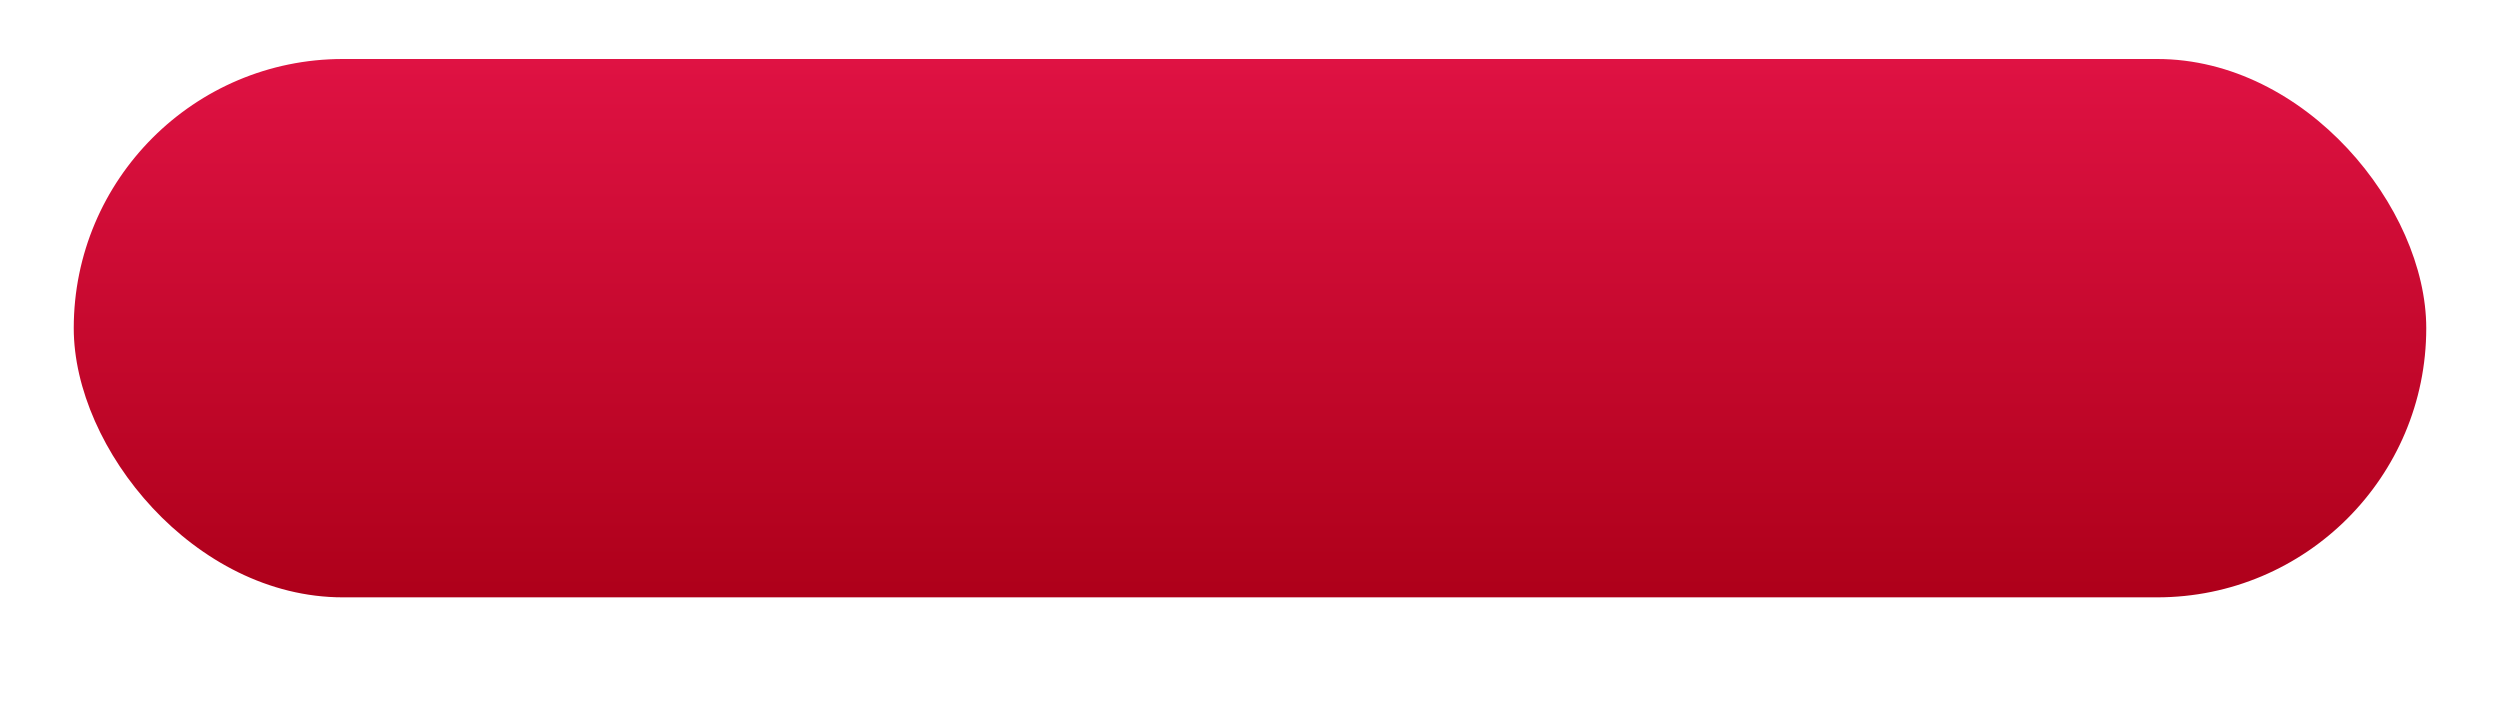 <?xml version="1.0" encoding="UTF-8"?> <svg xmlns="http://www.w3.org/2000/svg" width="339" height="97" viewBox="0 0 339 97" fill="none"> <g filter="url(#filter0_di_209_2941)"> <rect x="10" width="319" height="73" rx="36.5" fill="url(#paint0_linear_209_2941)"></rect> </g> <defs> <filter id="filter0_di_209_2941" x="0" y="-6" width="339" height="103" filterUnits="userSpaceOnUse" color-interpolation-filters="sRGB"> <feFlood flood-opacity="0" result="BackgroundImageFix"></feFlood> <feColorMatrix in="SourceAlpha" type="matrix" values="0 0 0 0 0 0 0 0 0 0 0 0 0 0 0 0 0 0 127 0" result="hardAlpha"></feColorMatrix> <feMorphology radius="10" operator="erode" in="SourceAlpha" result="effect1_dropShadow_209_2941"></feMorphology> <feOffset dy="14"></feOffset> <feGaussianBlur stdDeviation="10"></feGaussianBlur> <feComposite in2="hardAlpha" operator="out"></feComposite> <feColorMatrix type="matrix" values="0 0 0 0 0.863 0 0 0 0 0.067 0 0 0 0 0.251 0 0 0 0.7 0"></feColorMatrix> <feBlend mode="normal" in2="BackgroundImageFix" result="effect1_dropShadow_209_2941"></feBlend> <feBlend mode="normal" in="SourceGraphic" in2="effect1_dropShadow_209_2941" result="shape"></feBlend> <feColorMatrix in="SourceAlpha" type="matrix" values="0 0 0 0 0 0 0 0 0 0 0 0 0 0 0 0 0 0 127 0" result="hardAlpha"></feColorMatrix> <feOffset dy="-6"></feOffset> <feGaussianBlur stdDeviation="5"></feGaussianBlur> <feComposite in2="hardAlpha" operator="arithmetic" k2="-1" k3="1"></feComposite> <feColorMatrix type="matrix" values="0 0 0 0 0 0 0 0 0 0 0 0 0 0 0 0 0 0 0.3 0"></feColorMatrix> <feBlend mode="normal" in2="shape" result="effect2_innerShadow_209_2941"></feBlend> </filter> <linearGradient id="paint0_linear_209_2941" x1="169.5" y1="0" x2="169.5" y2="73" gradientUnits="userSpaceOnUse"> <stop stop-color="#DF1243"></stop> <stop offset="1" stop-color="#AE001A"></stop> </linearGradient> </defs> </svg> 